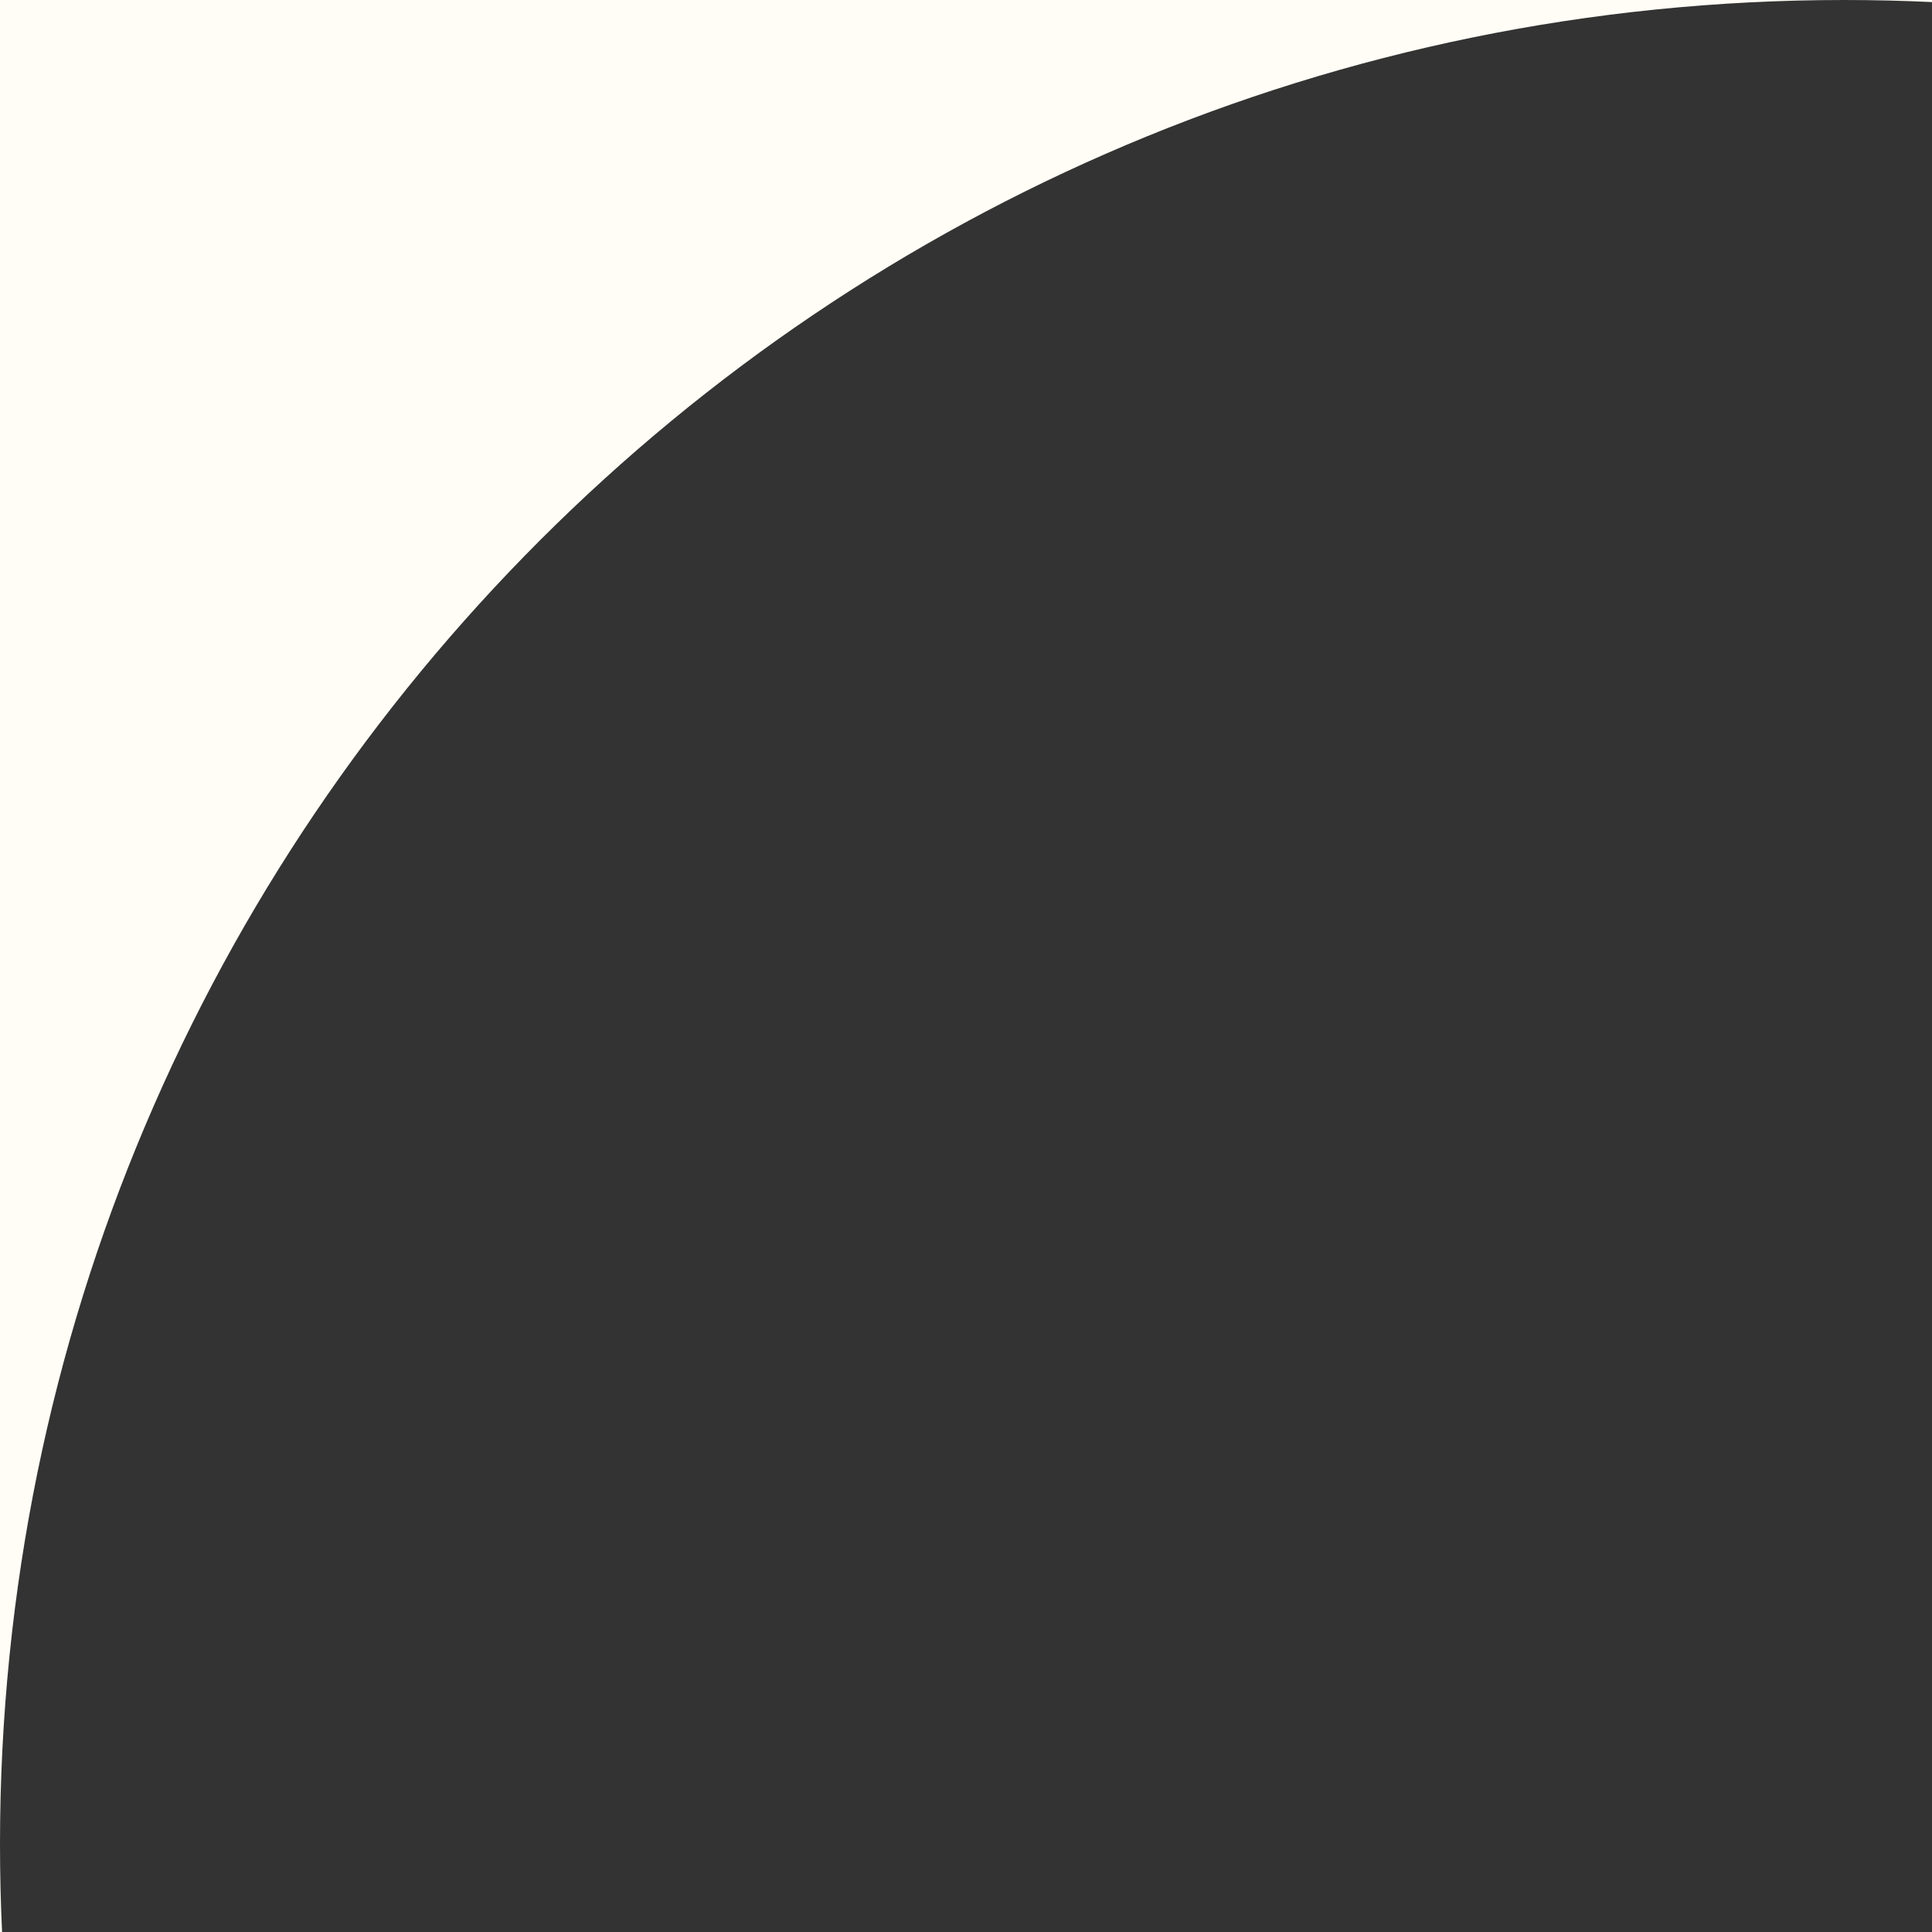 <svg width="44" height="44" viewBox="0 0 44 44" fill="none" xmlns="http://www.w3.org/2000/svg">
<rect x="0" y="0" width="44" height="44" fill="#333333" stroke="none"/>
<path fill-rule="evenodd" clip-rule="evenodd" d="M0.047 44C0.016 43.337 0 42.67 0 42C0 18.804 18.804 0 42 0C42.67 0 43.337 0.016 44 0.047V0L42 0L0 0L0 42V44H0.047Z" fill="#FFFDF5"/>
</svg>
